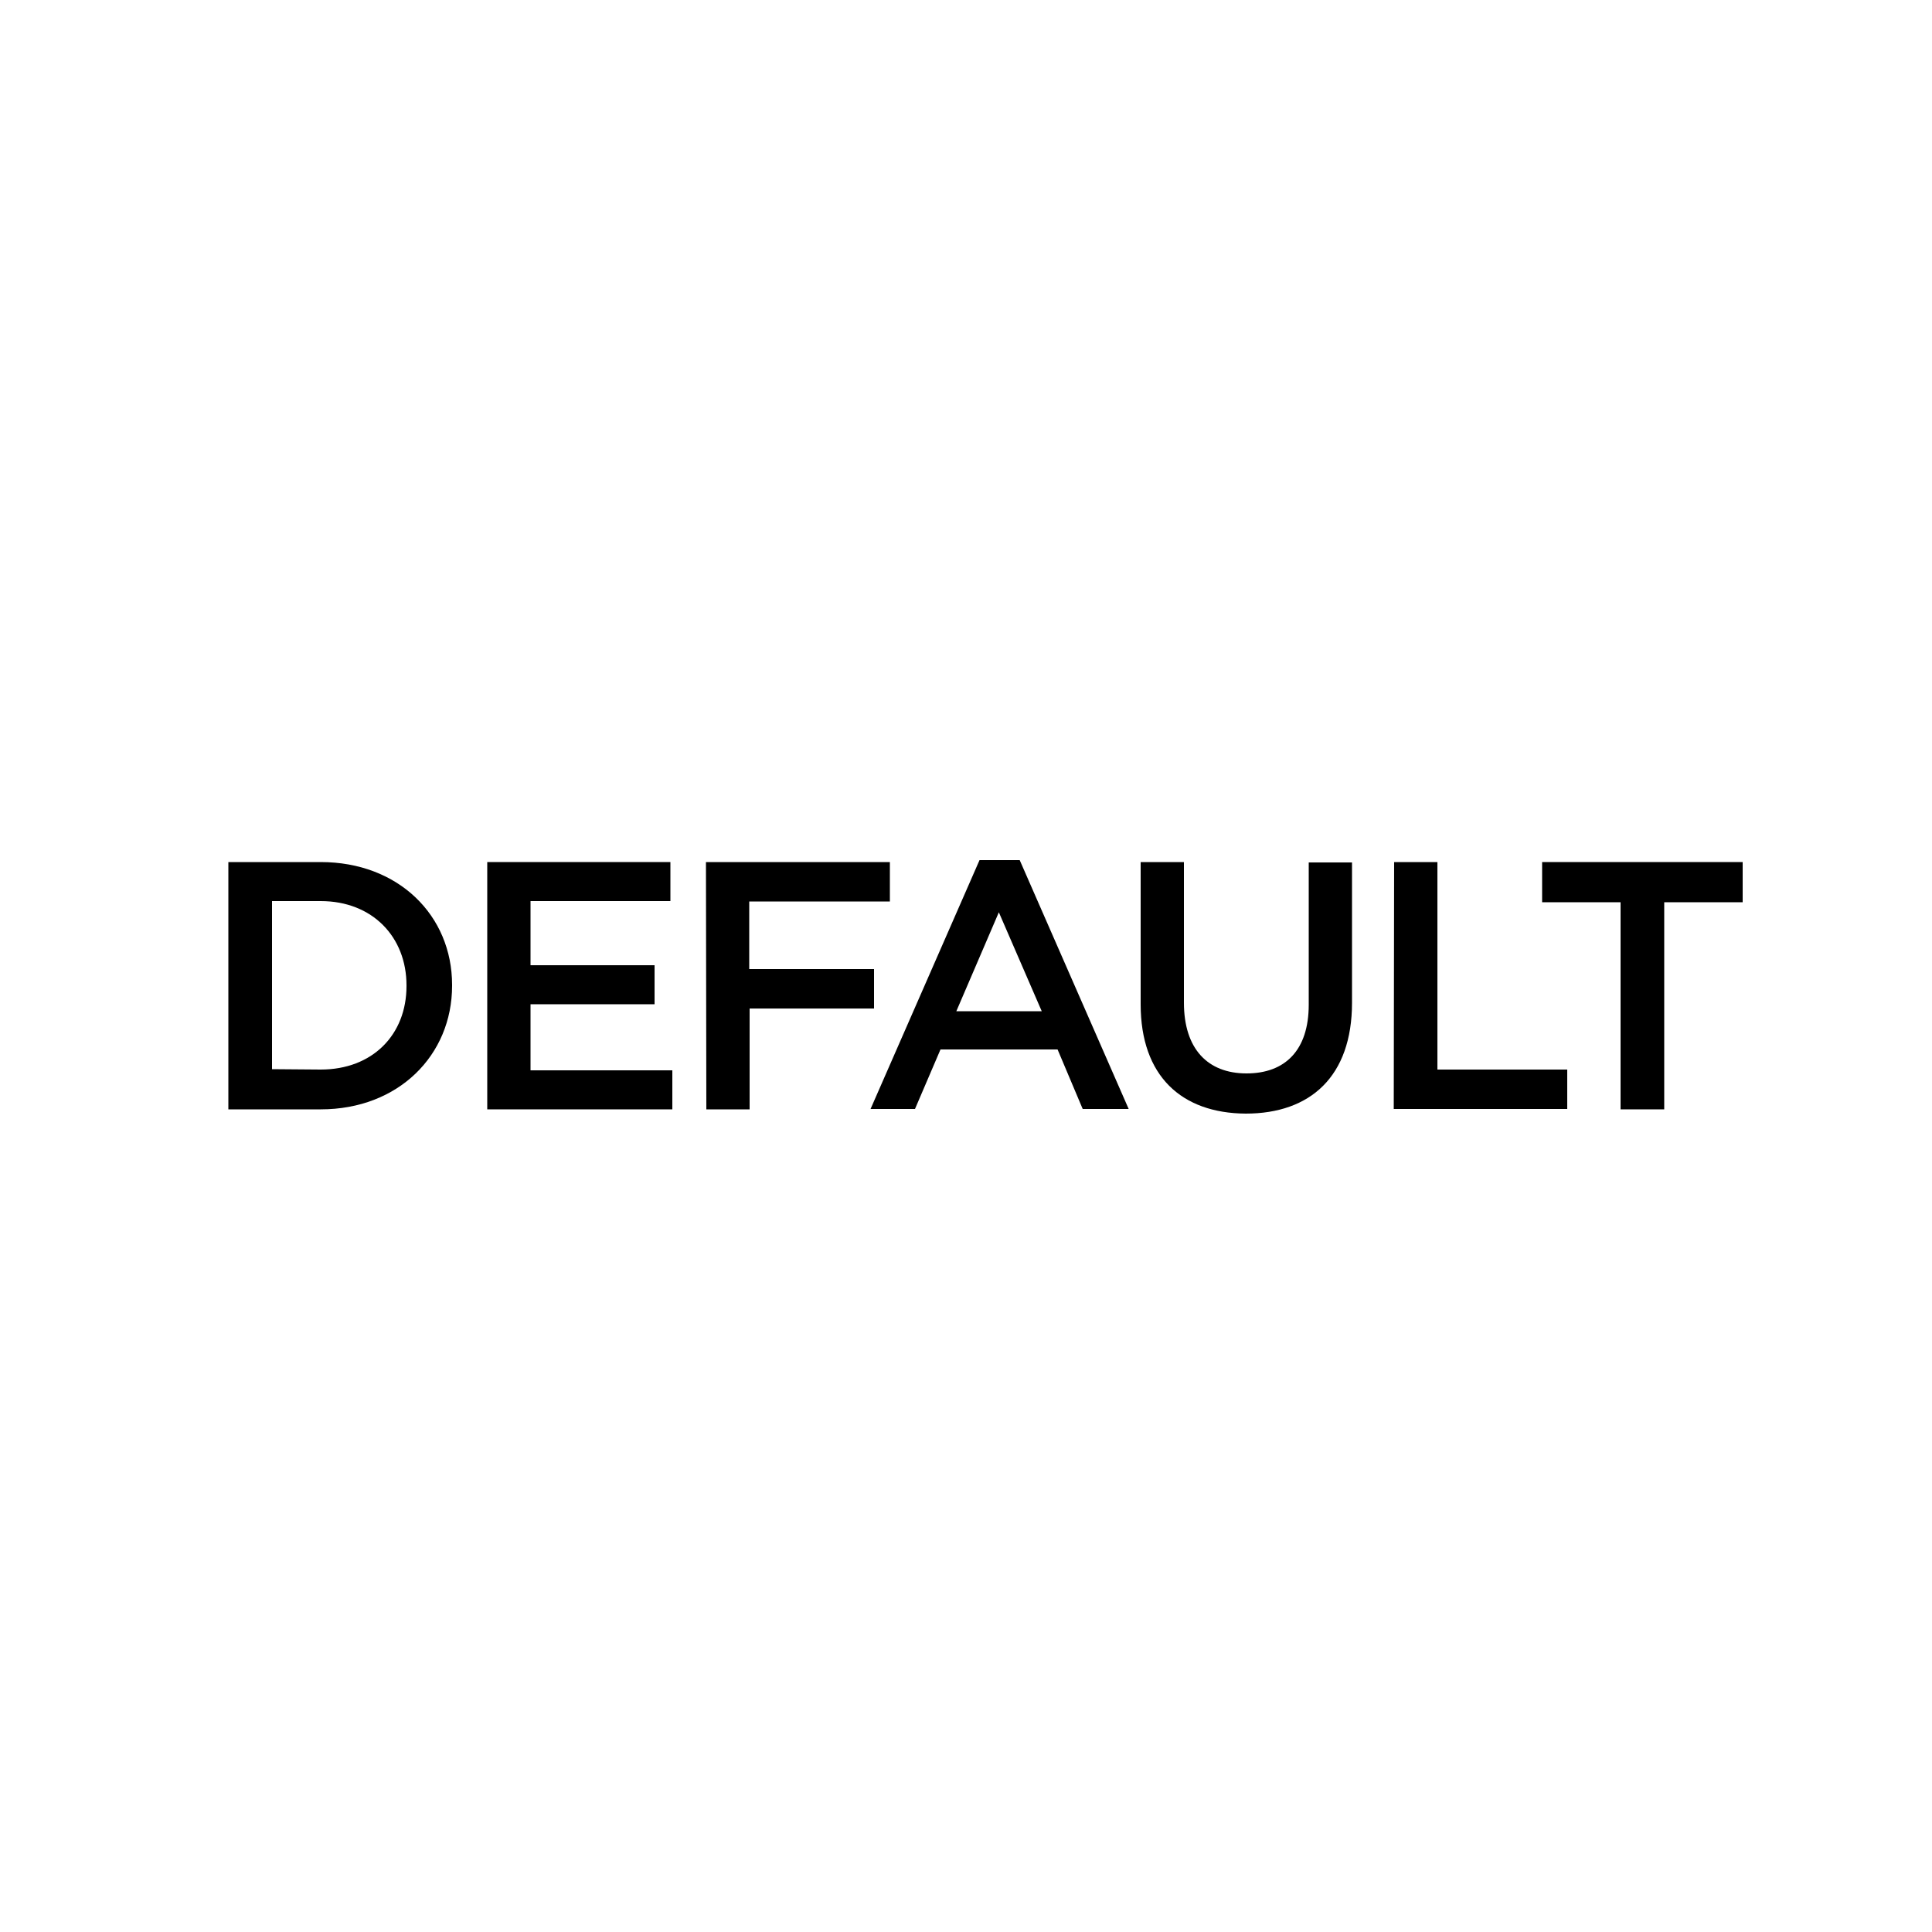 <?xml version="1.0" encoding="utf-8"?>
<!-- Generator: Adobe Illustrator 24.1.0, SVG Export Plug-In . SVG Version: 6.00 Build 0)  -->
<svg version="1.1" id="Layer_1" xmlns="http://www.w3.org/2000/svg" xmlns:xlink="http://www.w3.org/1999/xlink" x="0px" y="0px"
	 width="500px" height="500px" viewBox="0 0 500 500" style="enable-background:new 0 0 500 500;" xml:space="preserve">
<g>
	<path d="M59.1,223.1l23.9,0c20.1,0,34,13.8,34,31.8l0,0.2c0,18-13.9,32-34,32H59.1L59.1,223.1z M83,276.8c13.4,0,22.2-9,22.2-21.6
		l0-0.2c0-12.5-8.8-21.8-22.2-21.8H70.4l0,43.5L83,276.8z"/>
	<path d="M126.1,223.1l47.4,0l0,10.1h-36.2v16.6h32.1v10.1h-32.1V277H174v10.1h-47.9V223.1z"/>
	<path d="M182.7,223.1h47.6l0,10.2l-36.4,0v17.5h32.3V261H194v26.1h-11.2L182.7,223.1z"/>
	<path d="M253.5,222.6l10.4,0l28.2,64.4l-11.9,0l-6.5-15.4h-30.3l-6.6,15.4h-11.5L253.5,222.6z M269.6,261.7l-11.1-25.6l-11,25.6
		H269.6z"/>
	<path d="M295.2,259.9l0-36.8h11.2l0,36.4c0,11.9,6.1,18.3,16.2,18.3c10,0,16.1-6,16.1-17.8l0-36.8l11.2,0v36.3
		c0,19.1-10.8,28.7-27.5,28.7C305.8,288.1,295.2,278.5,295.2,259.9z"/>
	<path d="M360.8,223.1H372v53.7l33.6,0l0,10.2l-44.9,0L360.8,223.1z"/>
	<path d="M419.4,233.5l-20.3,0l0-10.4l51.9,0l0,10.4l-20.3,0v53.6l-11.3,0V233.5z"/>
</g>
</svg>
